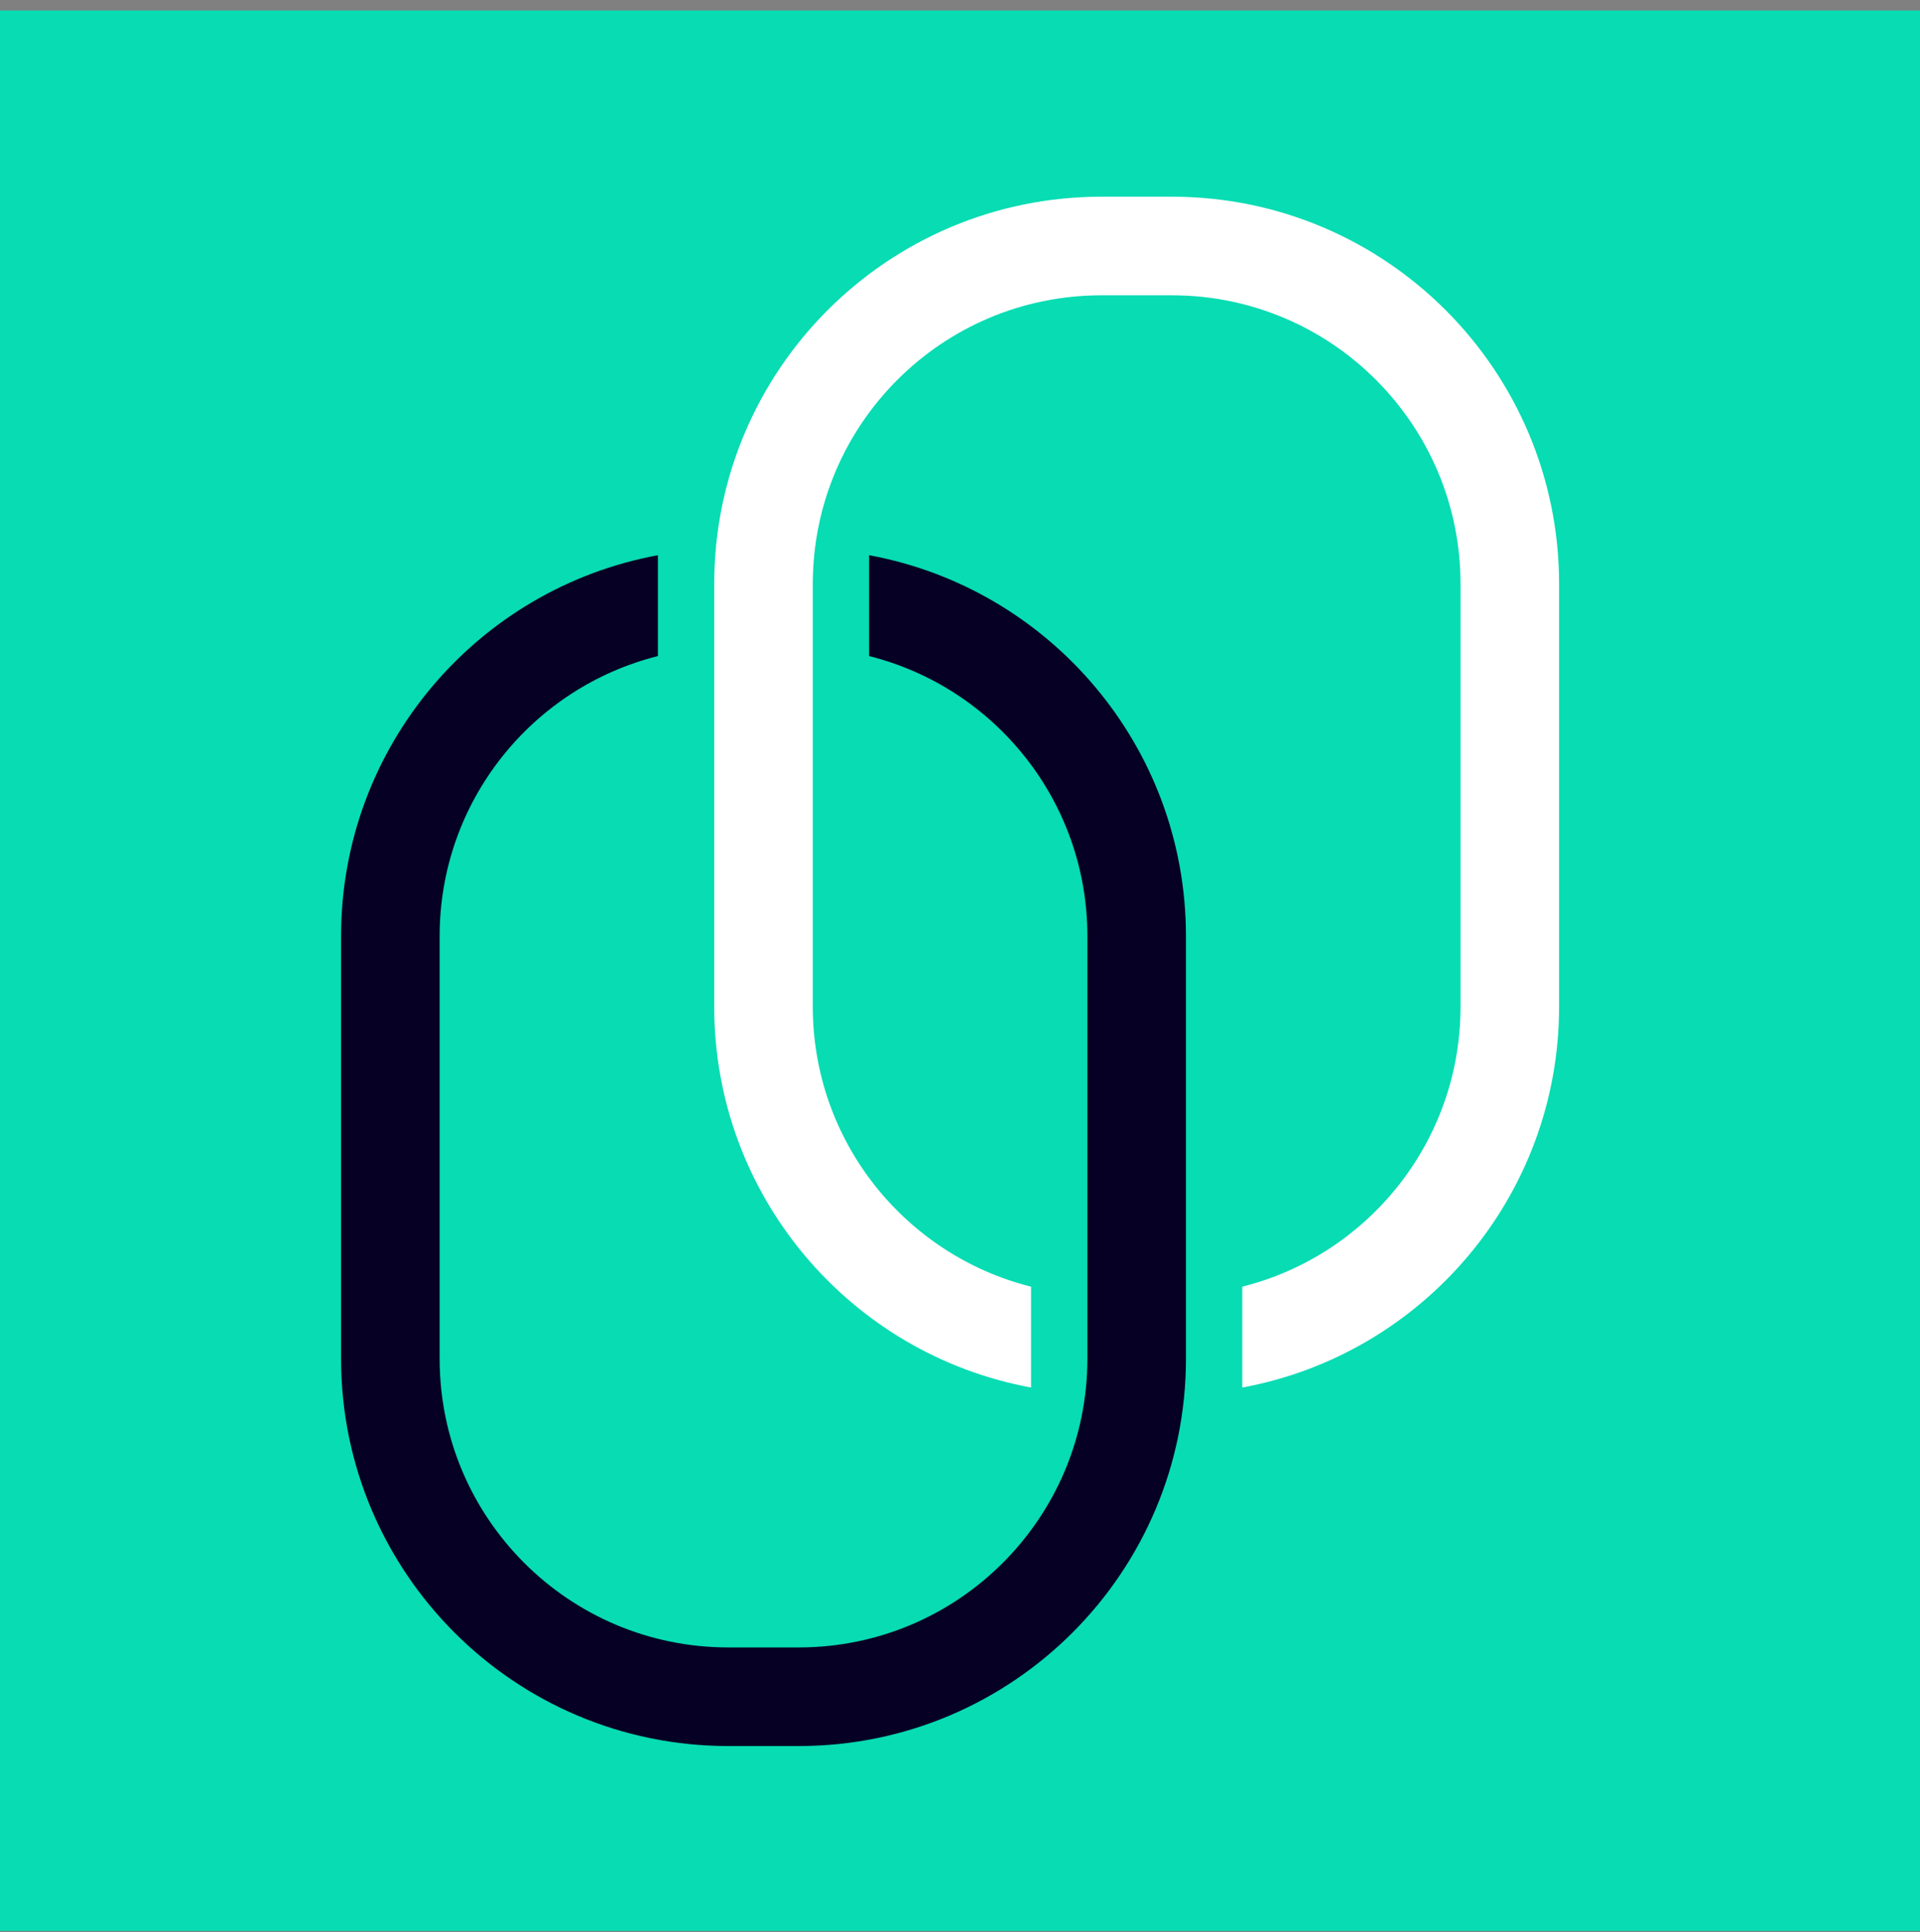 <svg width="165" height="166" viewBox="0 0 165 166" fill="none" xmlns="http://www.w3.org/2000/svg">
<rect x="0" y="0" width="165" height="166" fill="#808080" stroke="none"/>
<rect width="165" height="165" transform="translate(0 0.9)" fill="#07DCB3"/>
<g clip-path="url(#clip0_8022_14195)">
<path fill-rule="evenodd" clip-rule="evenodd" d="M62.589 141.542H68.639C82.34 141.542 93.447 130.436 93.447 116.735V80.431C93.447 68.817 85.466 59.068 74.69 56.367V47.702C90.18 50.547 101.918 64.118 101.918 80.431V116.735C101.918 135.114 87.019 150.013 68.639 150.013H62.589C44.21 150.013 29.311 135.114 29.311 116.735V80.431C29.311 64.118 41.048 50.547 56.538 47.702V56.367C45.762 59.068 37.781 68.817 37.781 80.431V116.735C37.781 130.436 48.888 141.542 62.589 141.542Z" fill="#050024"/>
<path fill-rule="evenodd" clip-rule="evenodd" d="M100.707 25.371L94.656 25.371C80.956 25.371 69.849 36.477 69.849 50.178L69.849 86.482C69.849 98.095 77.829 107.845 88.606 110.546L88.606 119.211C73.115 116.366 61.378 102.795 61.378 86.482L61.378 50.178C61.378 31.799 76.277 16.9 94.656 16.9L100.707 16.9C119.086 16.9 133.985 31.799 133.985 50.178L133.985 86.482C133.985 102.795 122.248 116.366 106.758 119.211L106.758 110.546C117.534 107.845 125.514 98.095 125.514 86.482L125.514 50.178C125.514 36.477 114.408 25.371 100.707 25.371Z" fill="white"/>
</g>
<defs>
<clipPath id="clip0_8022_14195">
<rect width="133.113" height="133.113" fill="white" transform="translate(16 16.9)"/>
</clipPath>
</defs>
</svg>
